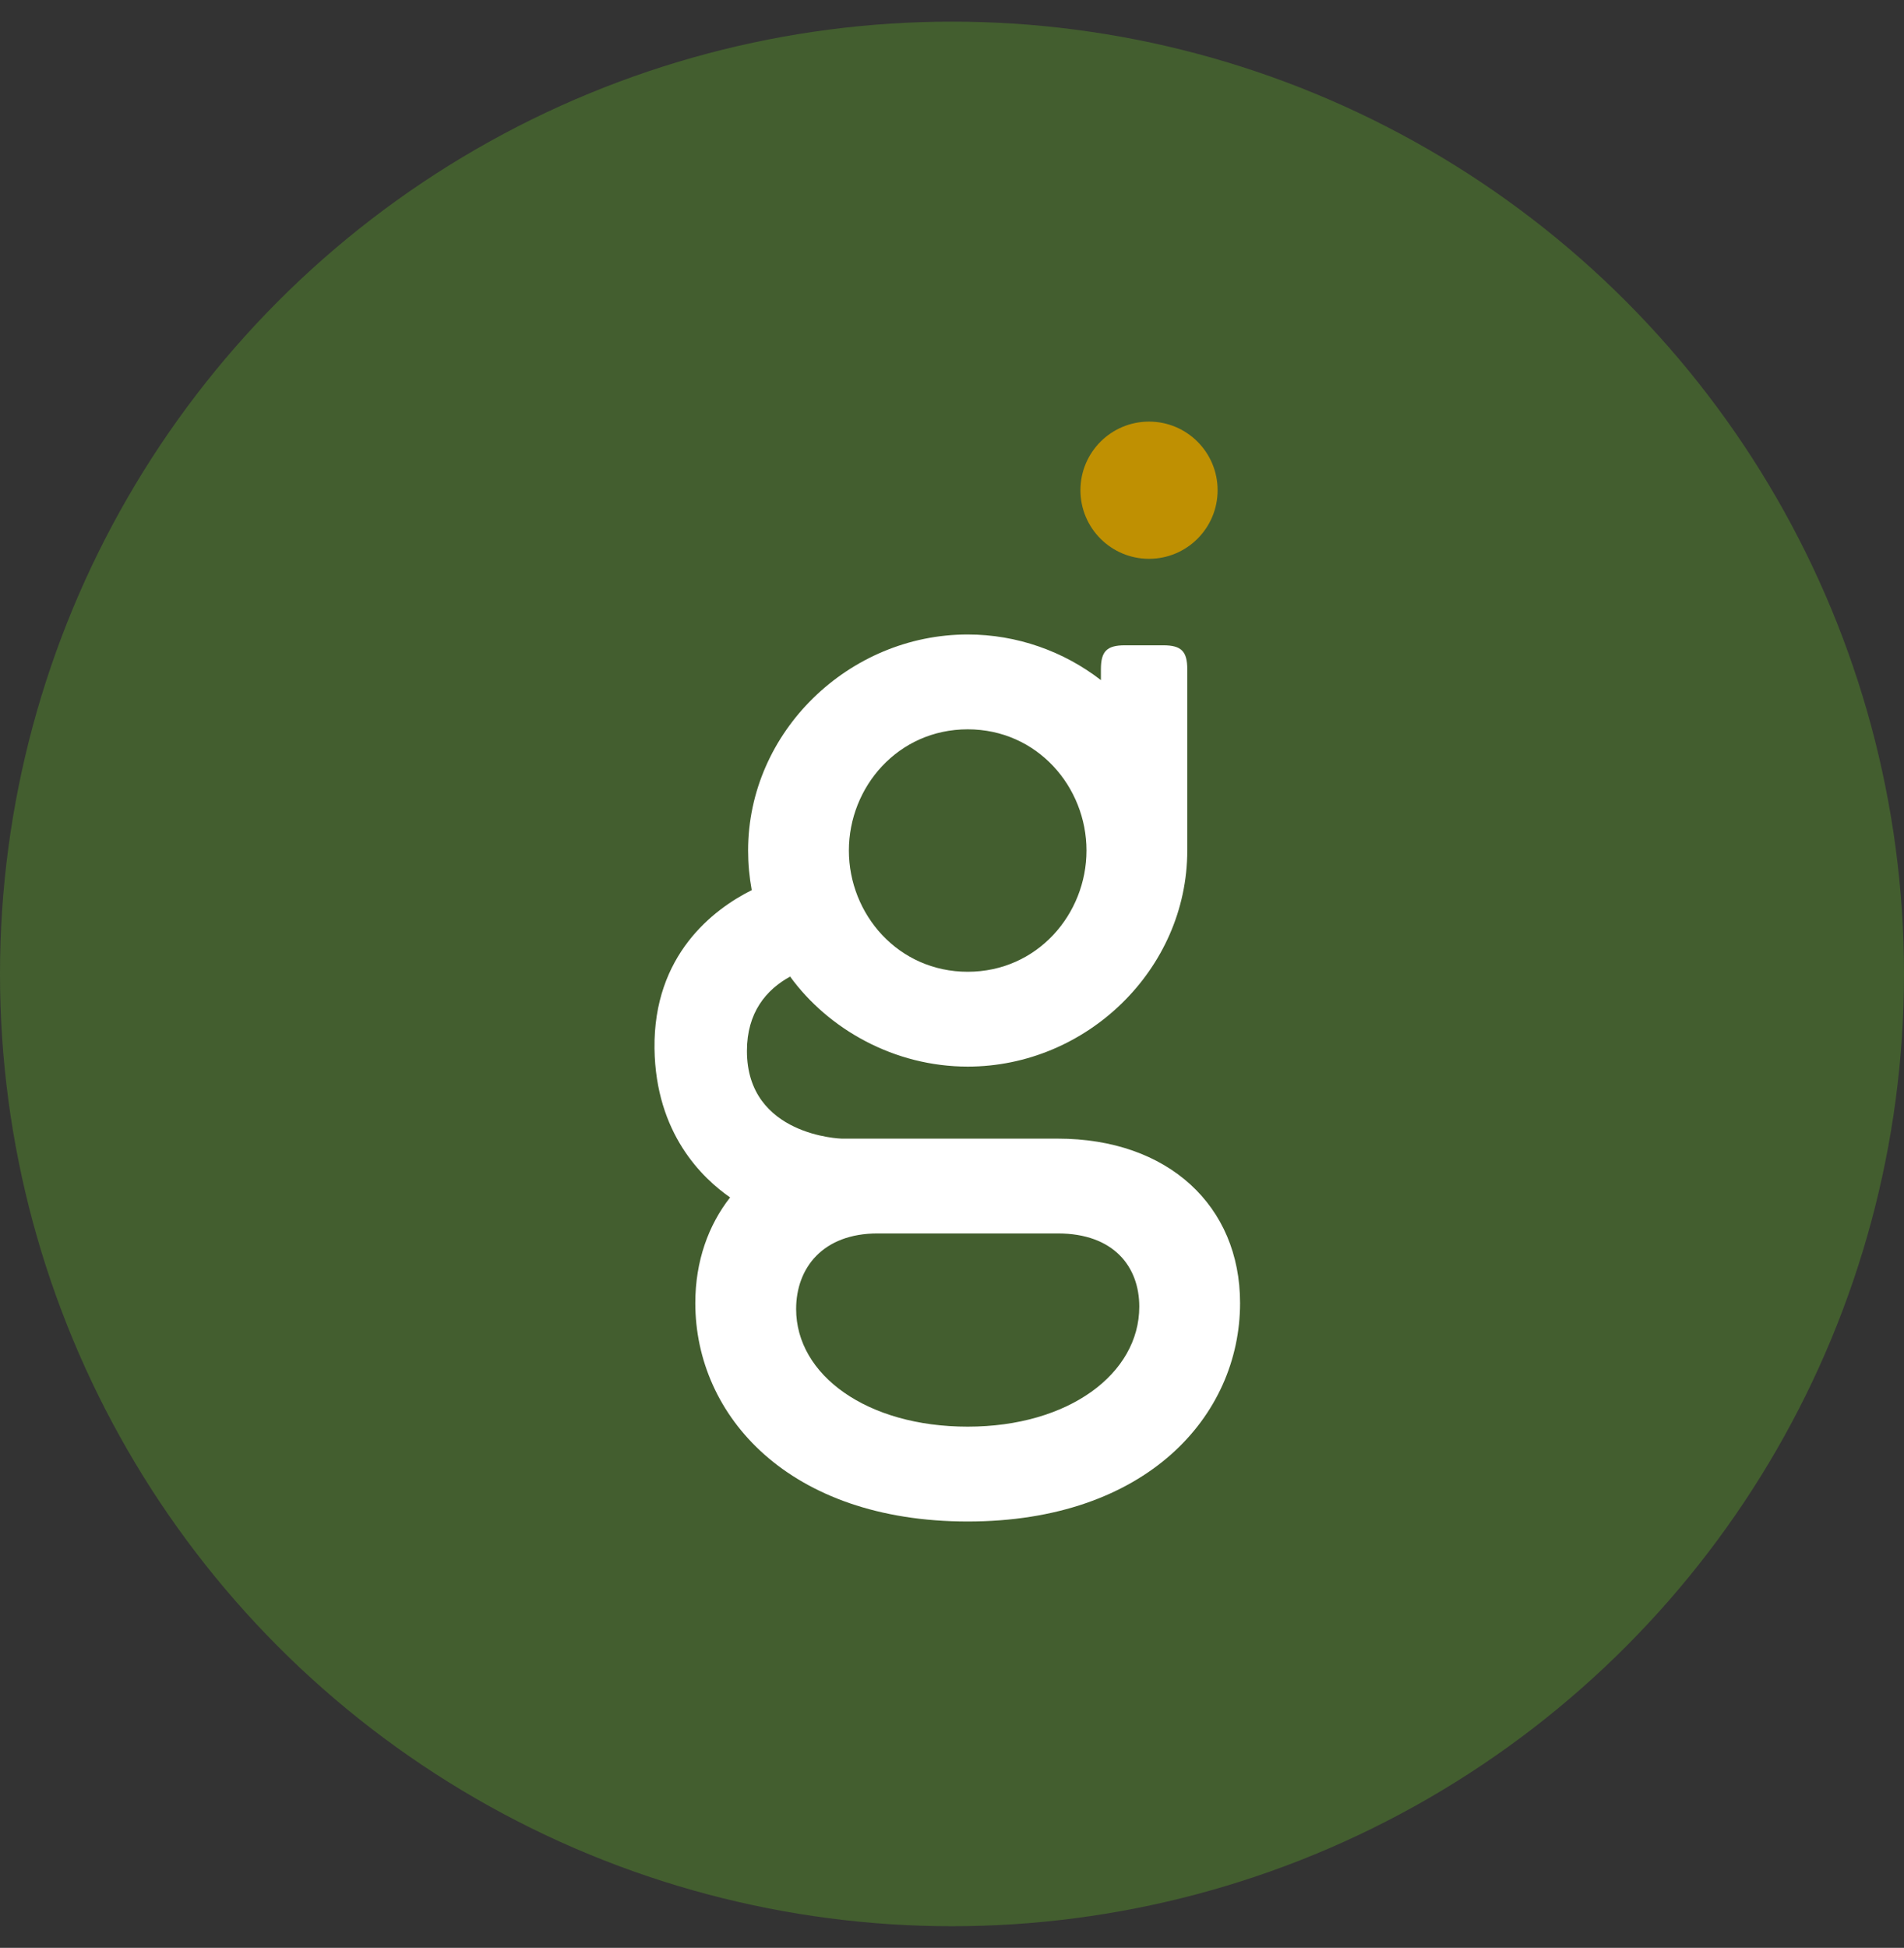 <svg width="44" height="45" viewBox="0 0 44 45" fill="none" xmlns="http://www.w3.org/2000/svg">
<rect x="0" y="0" width="44" height="45" fill="#333333" stroke="none"/>
<circle cx="22" cy="22.5" r="22" fill="#435E2F"/>
<path d="M15.125 24.225C15.153 26.194 16.235 27.22 16.872 27.663C16.373 28.301 16.068 29.133 16.068 30.103C16.068 32.71 18.231 35.15 22.363 35.15C26.494 35.15 28.657 32.71 28.657 30.103C28.657 27.857 26.994 26.305 24.442 26.305L19.451 26.305C19.451 26.305 17.261 26.249 17.261 24.28C17.261 23.393 17.704 22.866 18.259 22.561C19.146 23.781 20.671 24.641 22.363 24.641C25.108 24.641 27.437 22.395 27.437 19.649L27.437 15.462C27.437 15.046 27.299 14.908 26.883 14.908L25.995 14.908C25.579 14.908 25.441 15.046 25.441 15.462L25.441 15.712C24.581 15.046 23.5 14.658 22.363 14.658C19.617 14.658 17.288 16.904 17.288 19.649C17.288 19.954 17.316 20.259 17.372 20.564C16.484 21.008 15.098 22.062 15.125 24.225ZM19.617 19.649C19.617 18.18 20.754 16.849 22.363 16.849C23.971 16.849 25.108 18.18 25.108 19.649C25.108 21.119 23.971 22.45 22.363 22.45C20.754 22.45 19.617 21.119 19.617 19.649ZM18.398 30.242C18.398 29.299 19.008 28.495 20.283 28.495L24.442 28.495C25.746 28.495 26.328 29.271 26.328 30.186C26.328 31.739 24.692 32.959 22.363 32.959C20.034 32.959 18.398 31.767 18.398 30.242Z" fill="white"/>
<circle cx="26.553" cy="11.325" r="1.585" fill="#BF9002"/>
</svg>
